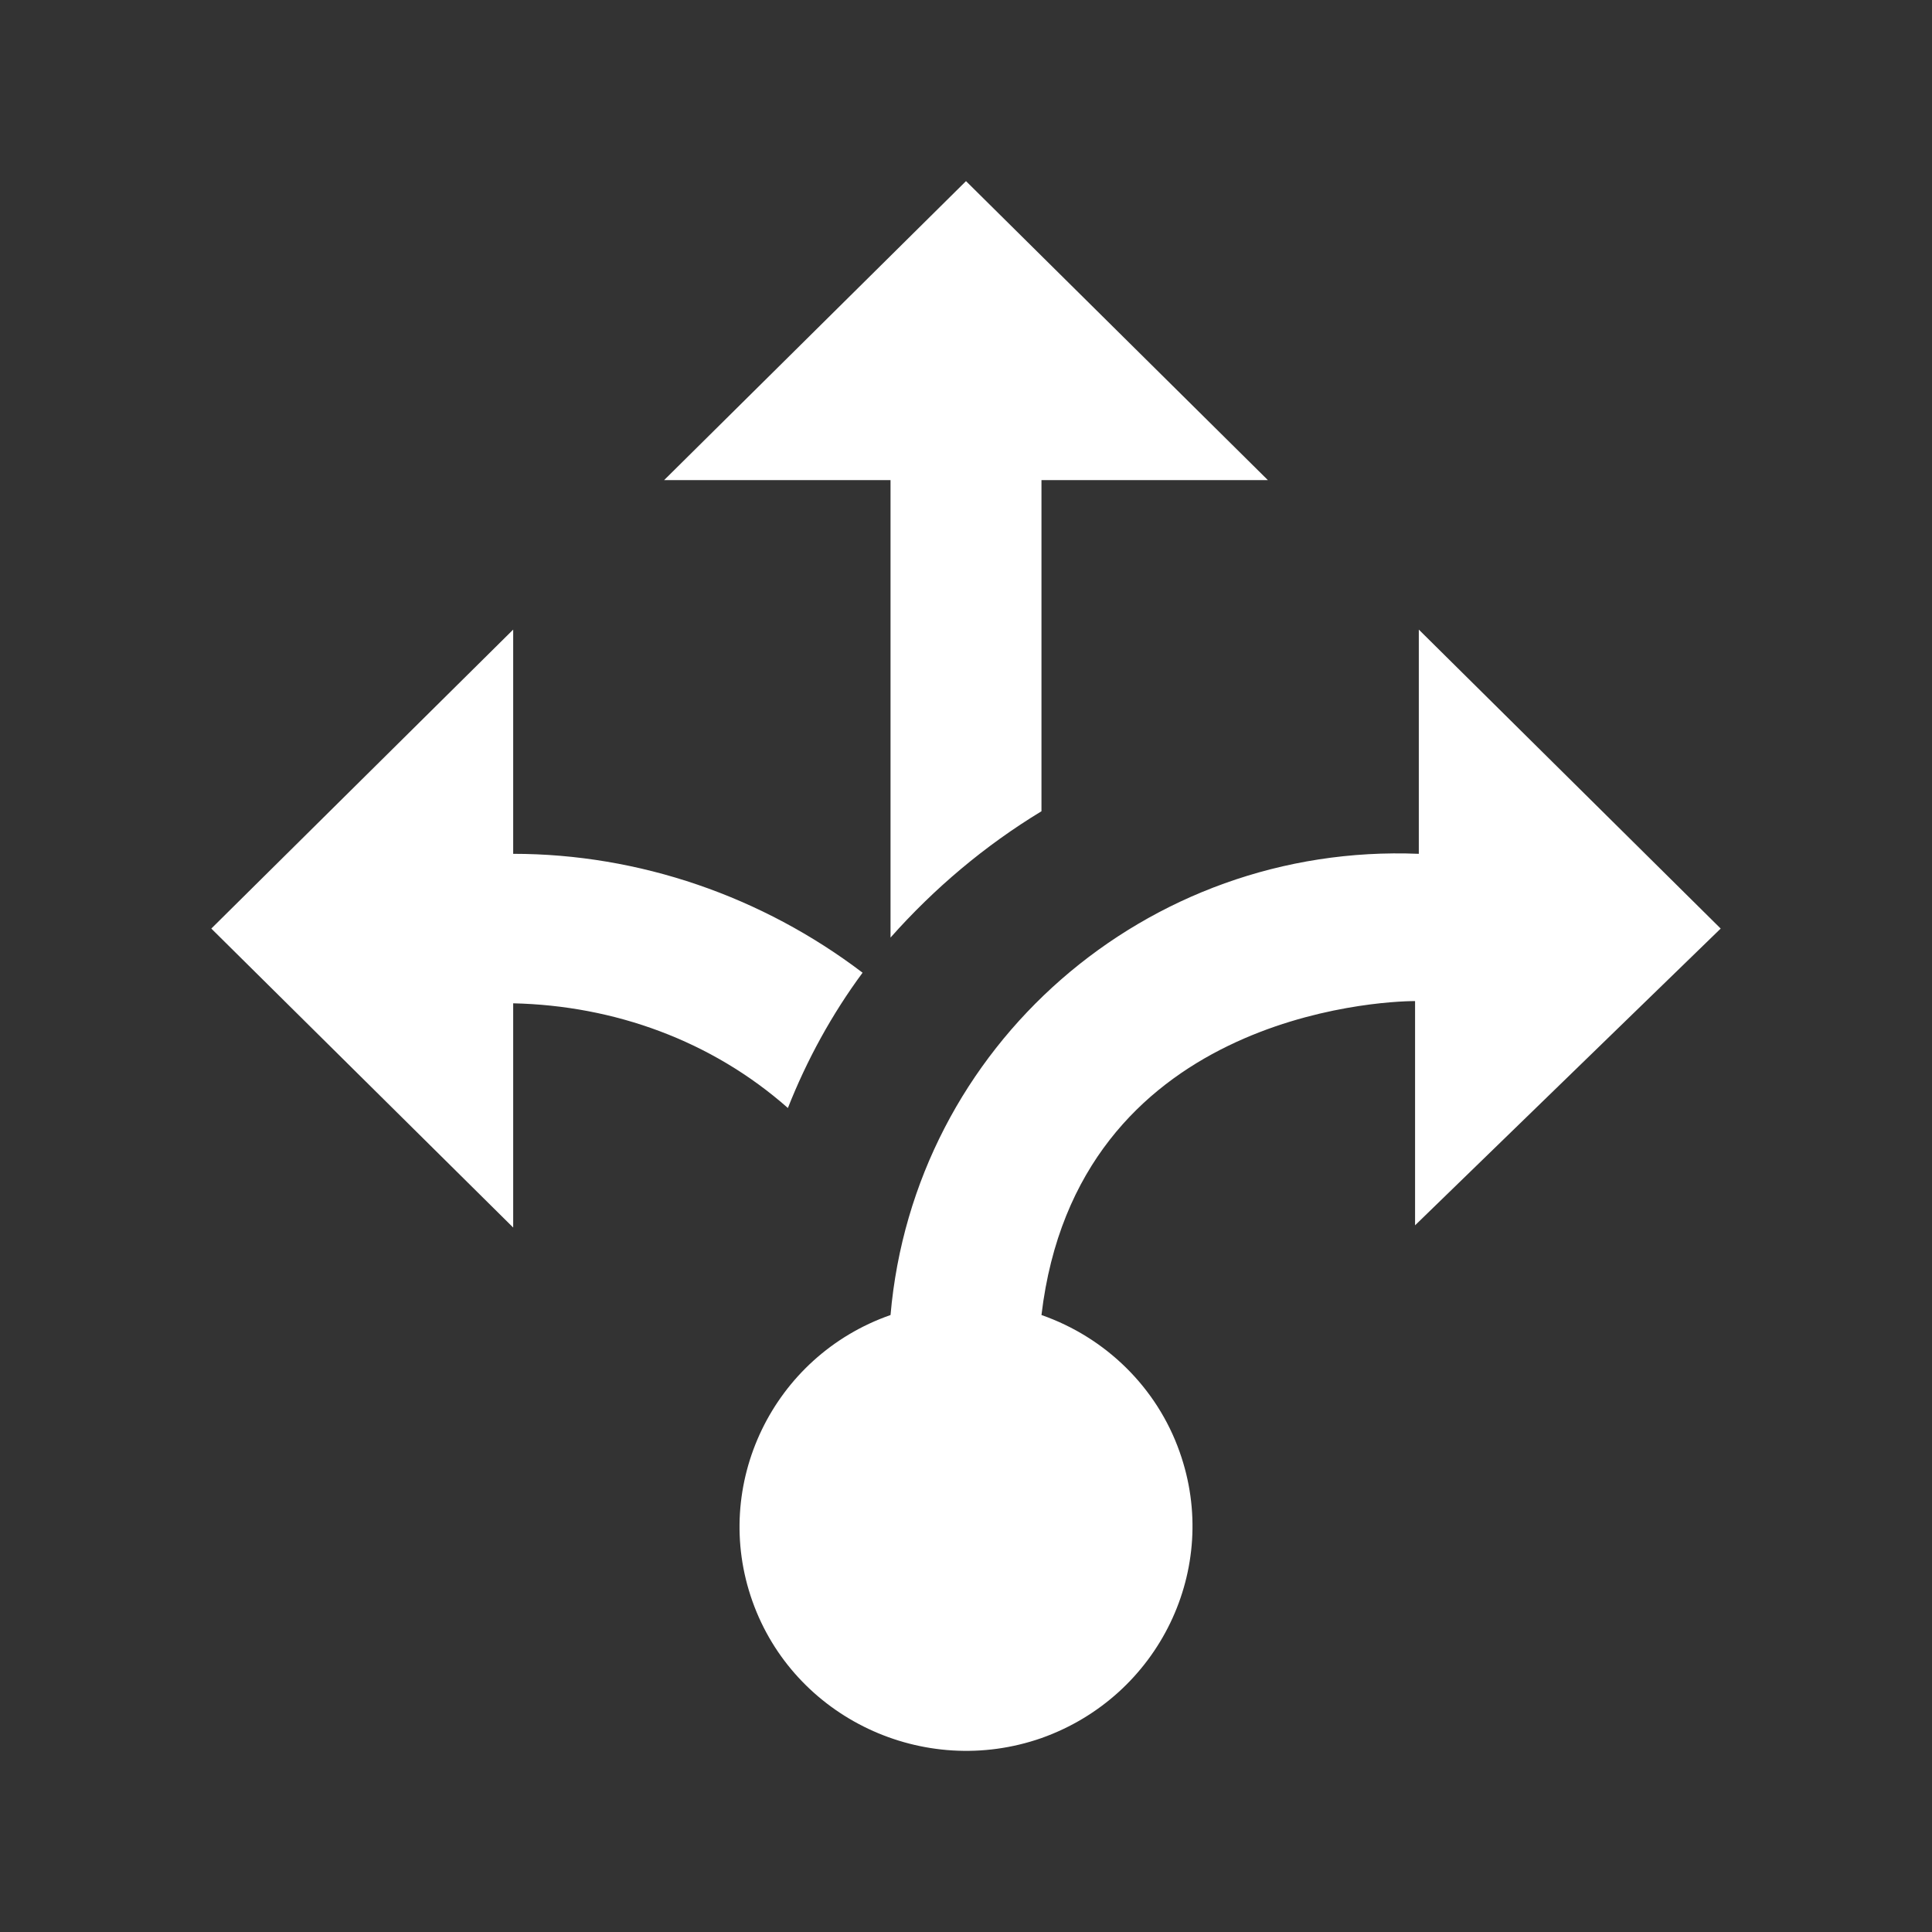 <svg width="32" height="32" viewBox="0 0 32 32" fill="none" xmlns="http://www.w3.org/2000/svg">
<rect x="0" y="0" width="32" height="32" fill="#333333" stroke="none"/>
<path d="M14.75 7.952H11L16 3L21 7.952H17.25V13.437C16.312 14.006 15.475 14.712 14.75 15.529V7.952ZM28.5 15.38L23.5 10.428V14.142C18.988 13.957 15.137 17.324 14.75 21.781C12.8 22.462 11.775 24.591 12.463 26.523C13.15 28.454 15.3 29.469 17.25 28.788C19.2 28.095 20.225 25.978 19.538 24.047C19.163 22.982 18.312 22.152 17.25 21.781C17.837 16.829 22.837 16.581 23.438 16.581V20.295L28.5 15.38ZM14.287 16.111C12.625 14.848 10.588 14.142 8.5 14.142V10.428L3.5 15.38L8.5 20.332V16.618C10.175 16.655 11.787 17.237 13.05 18.352C13.363 17.559 13.775 16.804 14.287 16.111Z" fill="white"/>
</svg>
